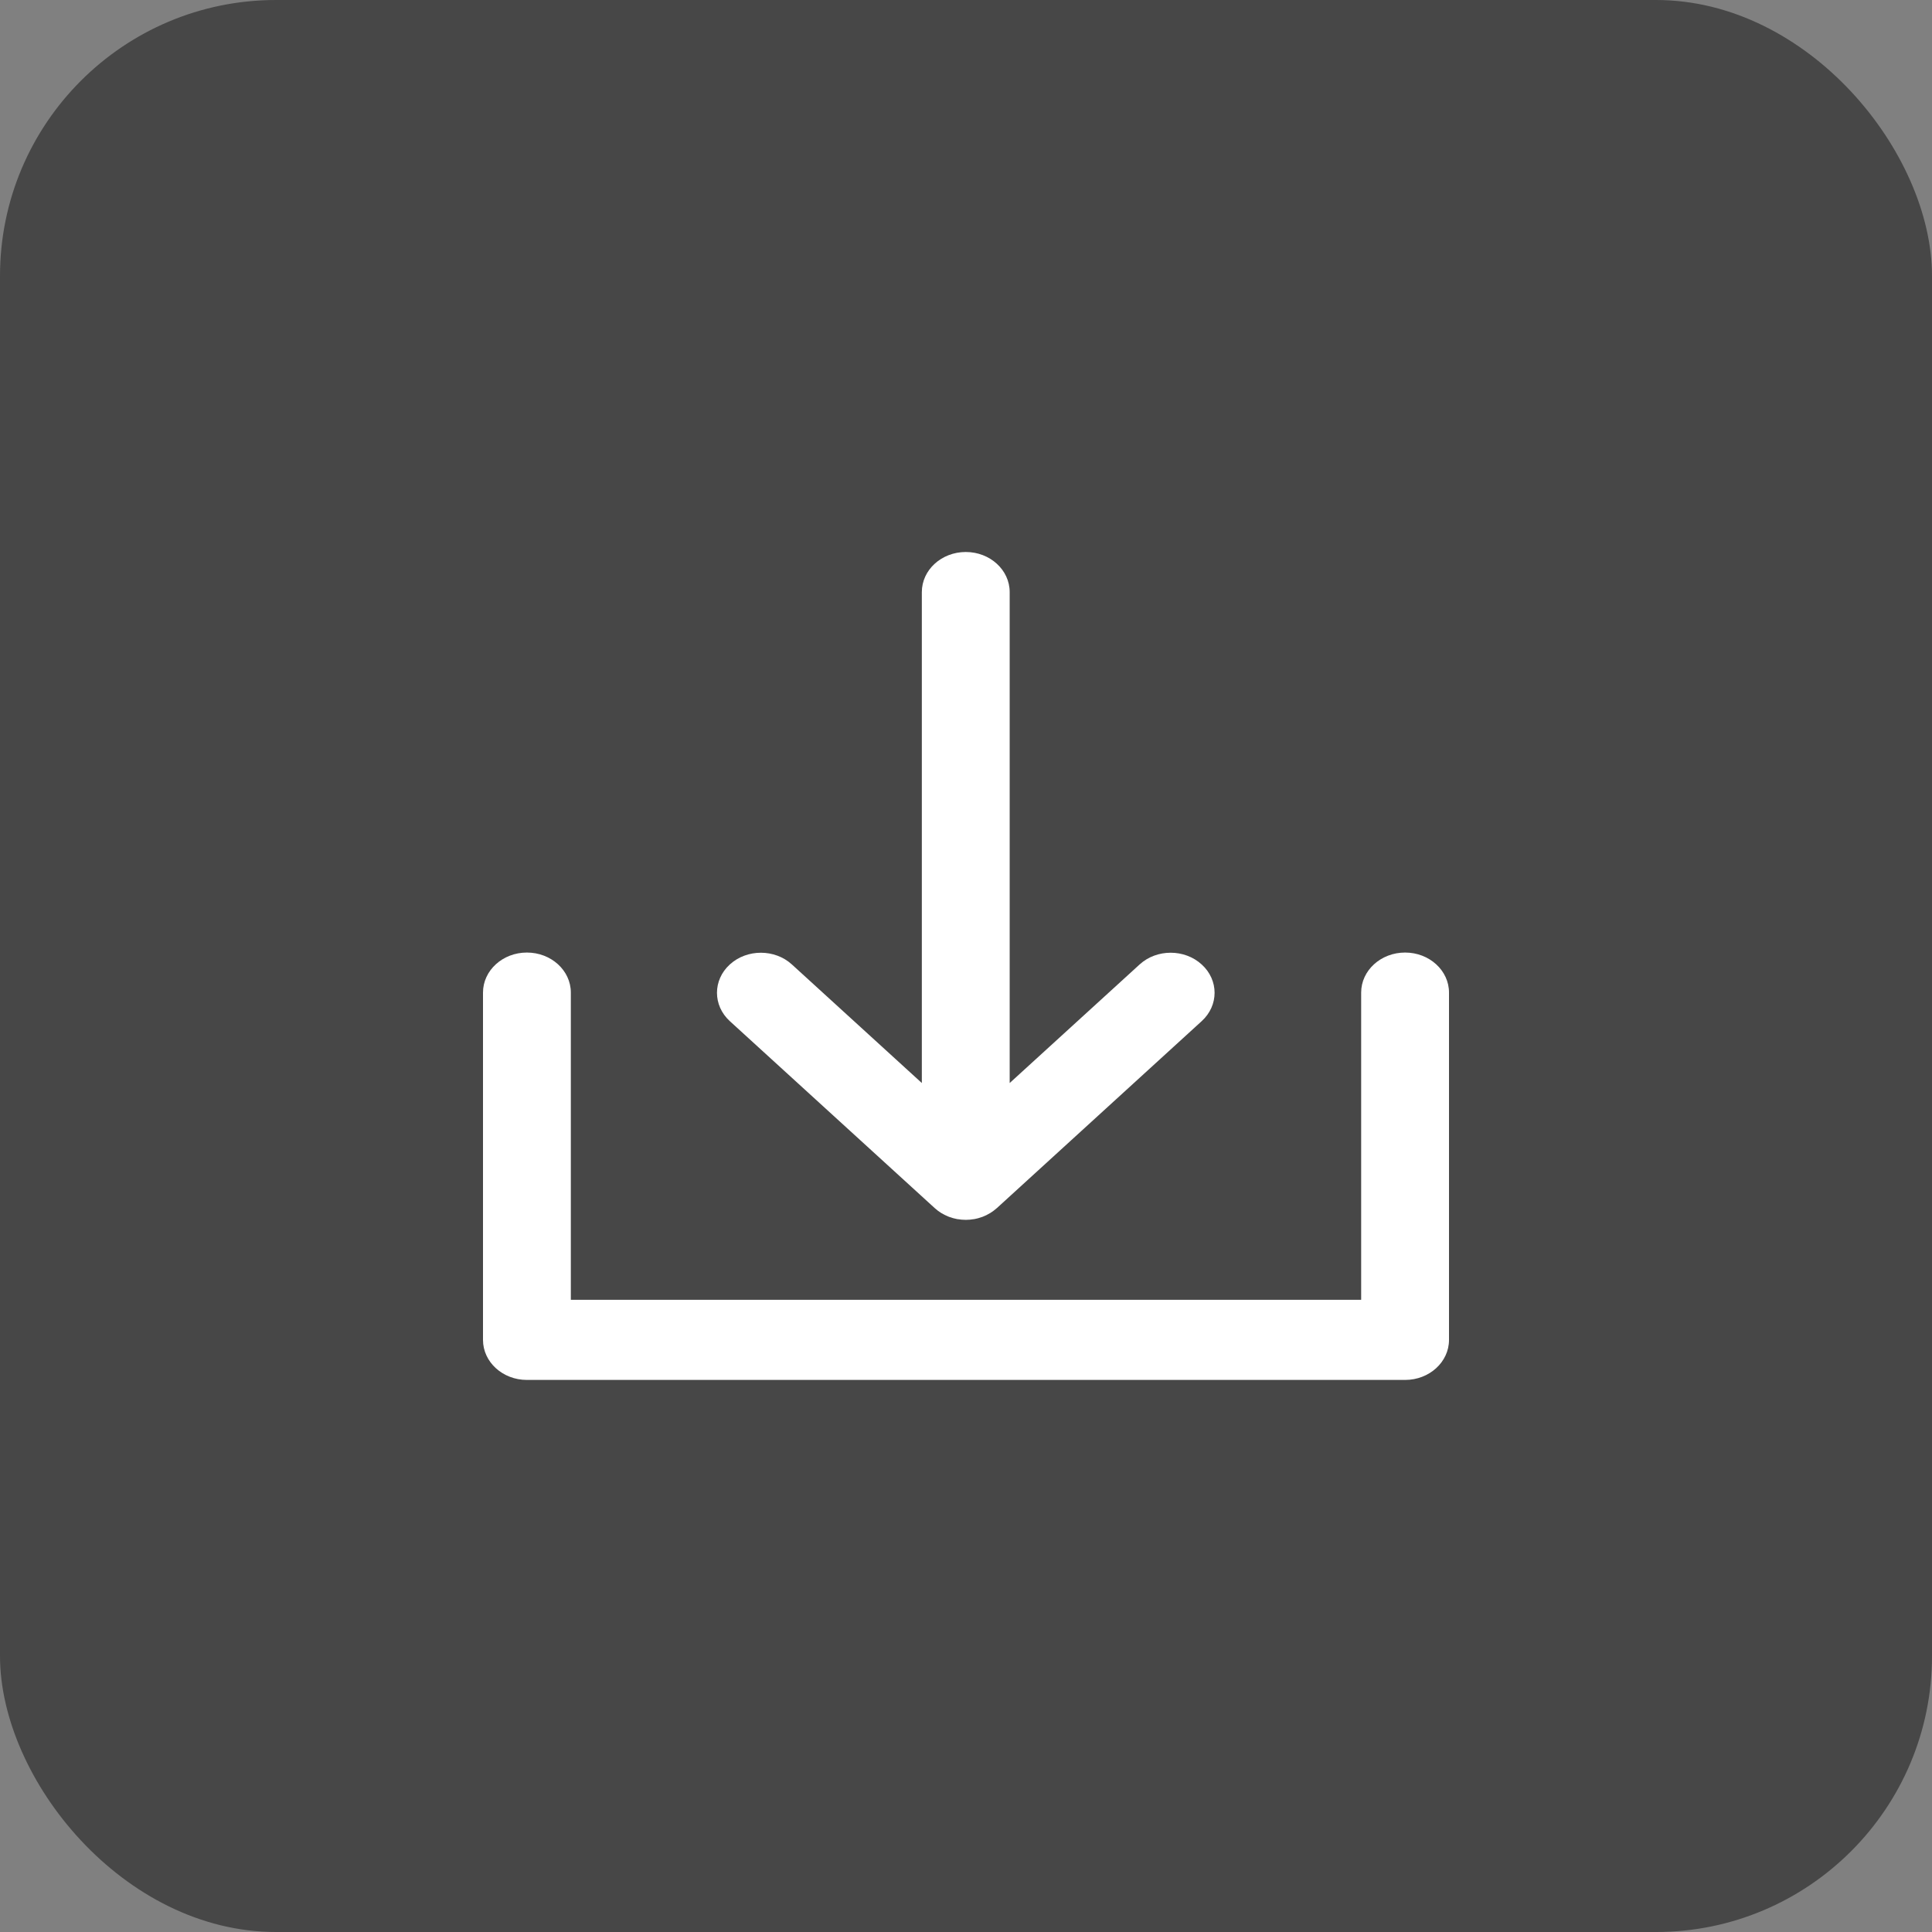 <svg width="28" height="28" viewBox="0 0 28 28" fill="none" xmlns="http://www.w3.org/2000/svg">
<rect x="0" y="0" width="28" height="28" fill="#808080" stroke="none"/>
<g id="Group 8941">
<rect id="Rectangle 2380" opacity="0.6" width="28" height="28" rx="4" fill="#222222"/>
<g id="XMLID_21_">
<path id="XMLID_22_" d="M13.547 17.509C13.562 17.522 13.577 17.535 13.593 17.547C13.601 17.553 13.608 17.557 13.615 17.562C13.625 17.569 13.634 17.575 13.643 17.581C13.652 17.587 13.662 17.591 13.671 17.596C13.68 17.601 13.688 17.606 13.697 17.61C13.706 17.615 13.716 17.619 13.726 17.623C13.735 17.627 13.744 17.631 13.753 17.635C13.763 17.638 13.772 17.641 13.782 17.644C13.792 17.648 13.802 17.651 13.812 17.654C13.822 17.657 13.831 17.659 13.841 17.661C13.851 17.663 13.862 17.666 13.872 17.668C13.883 17.67 13.895 17.671 13.906 17.672C13.915 17.674 13.924 17.675 13.934 17.676C13.955 17.678 13.976 17.679 13.997 17.679C14.018 17.679 14.039 17.678 14.059 17.676C14.069 17.675 14.078 17.674 14.088 17.672C14.099 17.671 14.11 17.67 14.121 17.668C14.132 17.666 14.142 17.663 14.153 17.661C14.162 17.658 14.172 17.657 14.181 17.654C14.192 17.651 14.202 17.648 14.212 17.644C14.221 17.641 14.231 17.638 14.24 17.635C14.25 17.631 14.259 17.627 14.268 17.623C14.278 17.619 14.287 17.615 14.297 17.61C14.306 17.606 14.314 17.601 14.322 17.596C14.332 17.591 14.341 17.587 14.35 17.581C14.359 17.576 14.368 17.569 14.377 17.563C14.385 17.558 14.393 17.553 14.4 17.547C14.415 17.536 14.43 17.523 14.444 17.511C14.445 17.51 14.446 17.51 14.447 17.509L17.416 14.799C17.665 14.572 17.665 14.204 17.416 13.978C17.168 13.751 16.765 13.751 16.517 13.977L14.633 15.696V8.581C14.633 8.26 14.348 8 13.997 8C13.645 8 13.36 8.26 13.36 8.581V15.696L11.477 13.978C11.229 13.751 10.825 13.751 10.577 13.978C10.329 14.204 10.329 14.572 10.577 14.799L13.547 17.509Z" fill="white"/>
<path id="XMLID_23_" d="M20.364 13.805C20.012 13.805 19.727 14.065 19.727 14.385V18.838H8.273V14.385C8.273 14.065 7.988 13.805 7.636 13.805C7.285 13.805 7 14.065 7 14.385V19.419C7 19.739 7.285 19.999 7.636 19.999H20.364C20.715 19.999 21 19.739 21 19.419V14.385C21 14.065 20.715 13.805 20.364 13.805Z" fill="white"/>
</g>
</g>
</svg>
